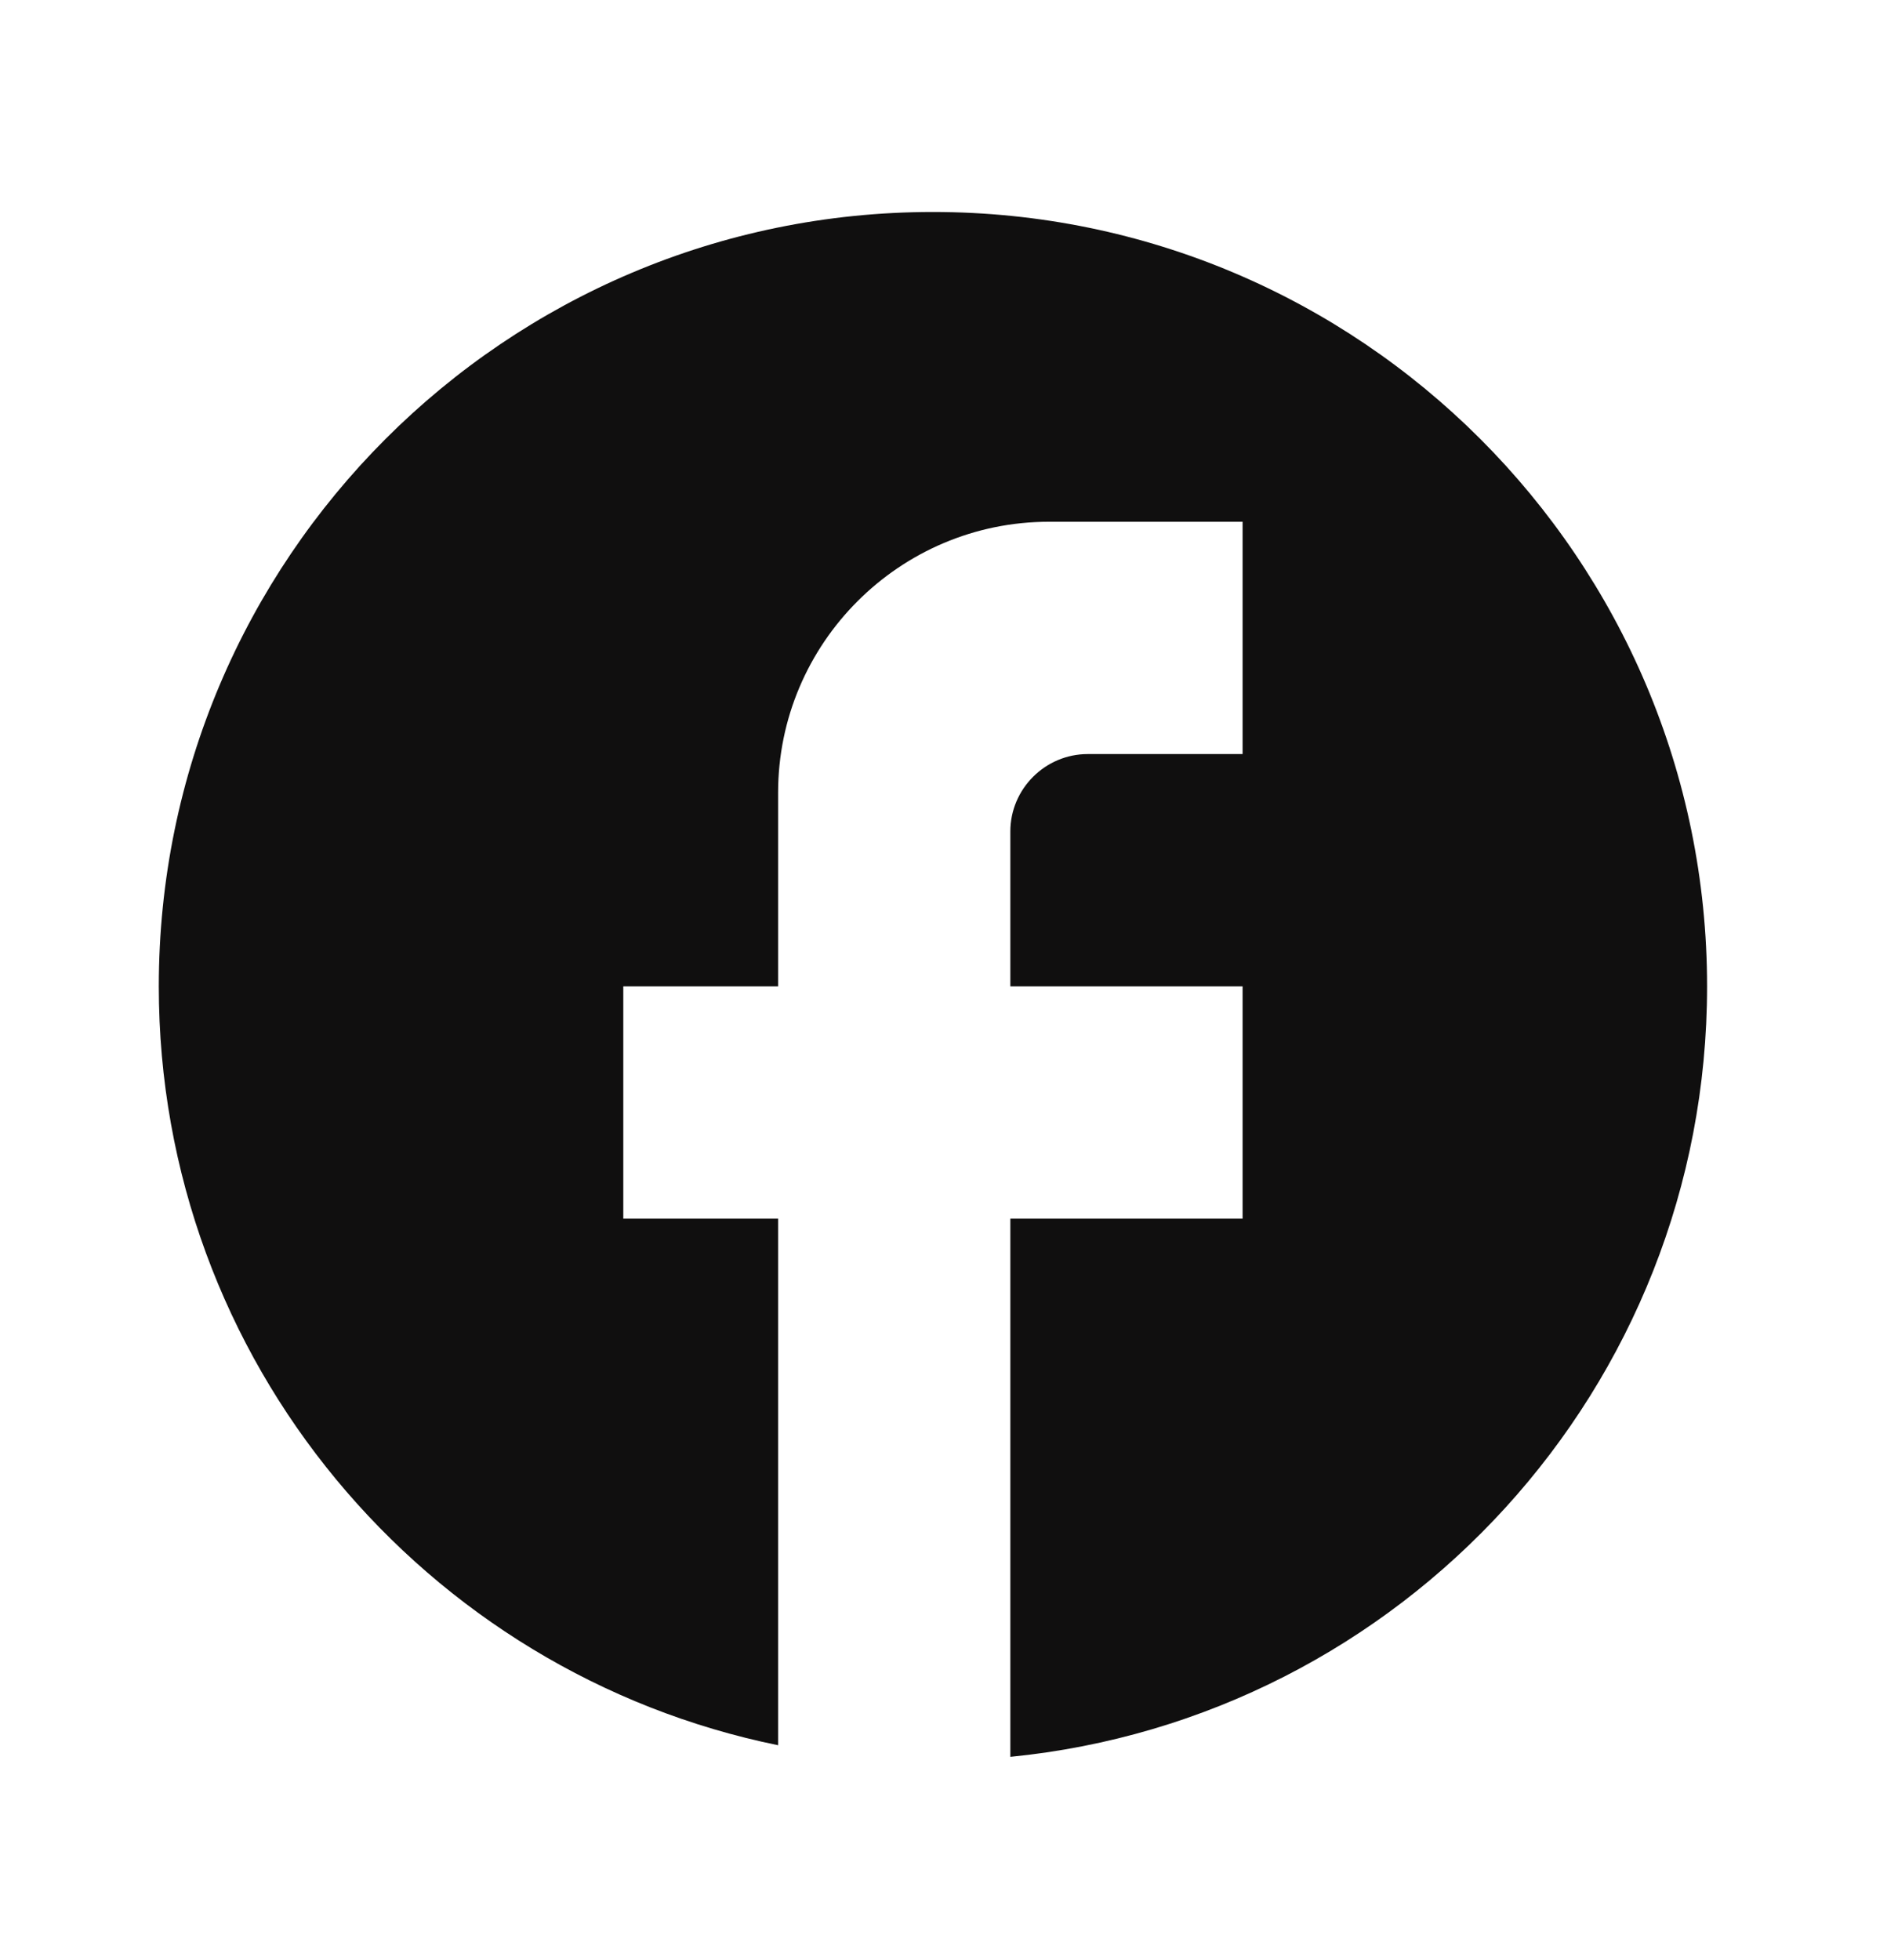 <?xml version="1.0" encoding="UTF-8"?> <svg xmlns="http://www.w3.org/2000/svg" width="26" height="27" viewBox="0 0 26 27" fill="none"><path d="M23.521 13.587C23.521 7.699 18.742 2.92 12.854 2.92C6.966 2.92 2.188 7.699 2.188 13.587C2.188 18.749 5.857 23.048 10.721 24.04V16.787H8.588V13.587H10.721V10.92C10.721 8.861 12.396 7.187 14.454 7.187H17.121V10.387H14.988C14.401 10.387 13.921 10.867 13.921 11.453V13.587H17.121V16.787H13.921V24.2C19.308 23.667 23.521 19.123 23.521 13.587Z" fill="#100F0F"></path></svg> 